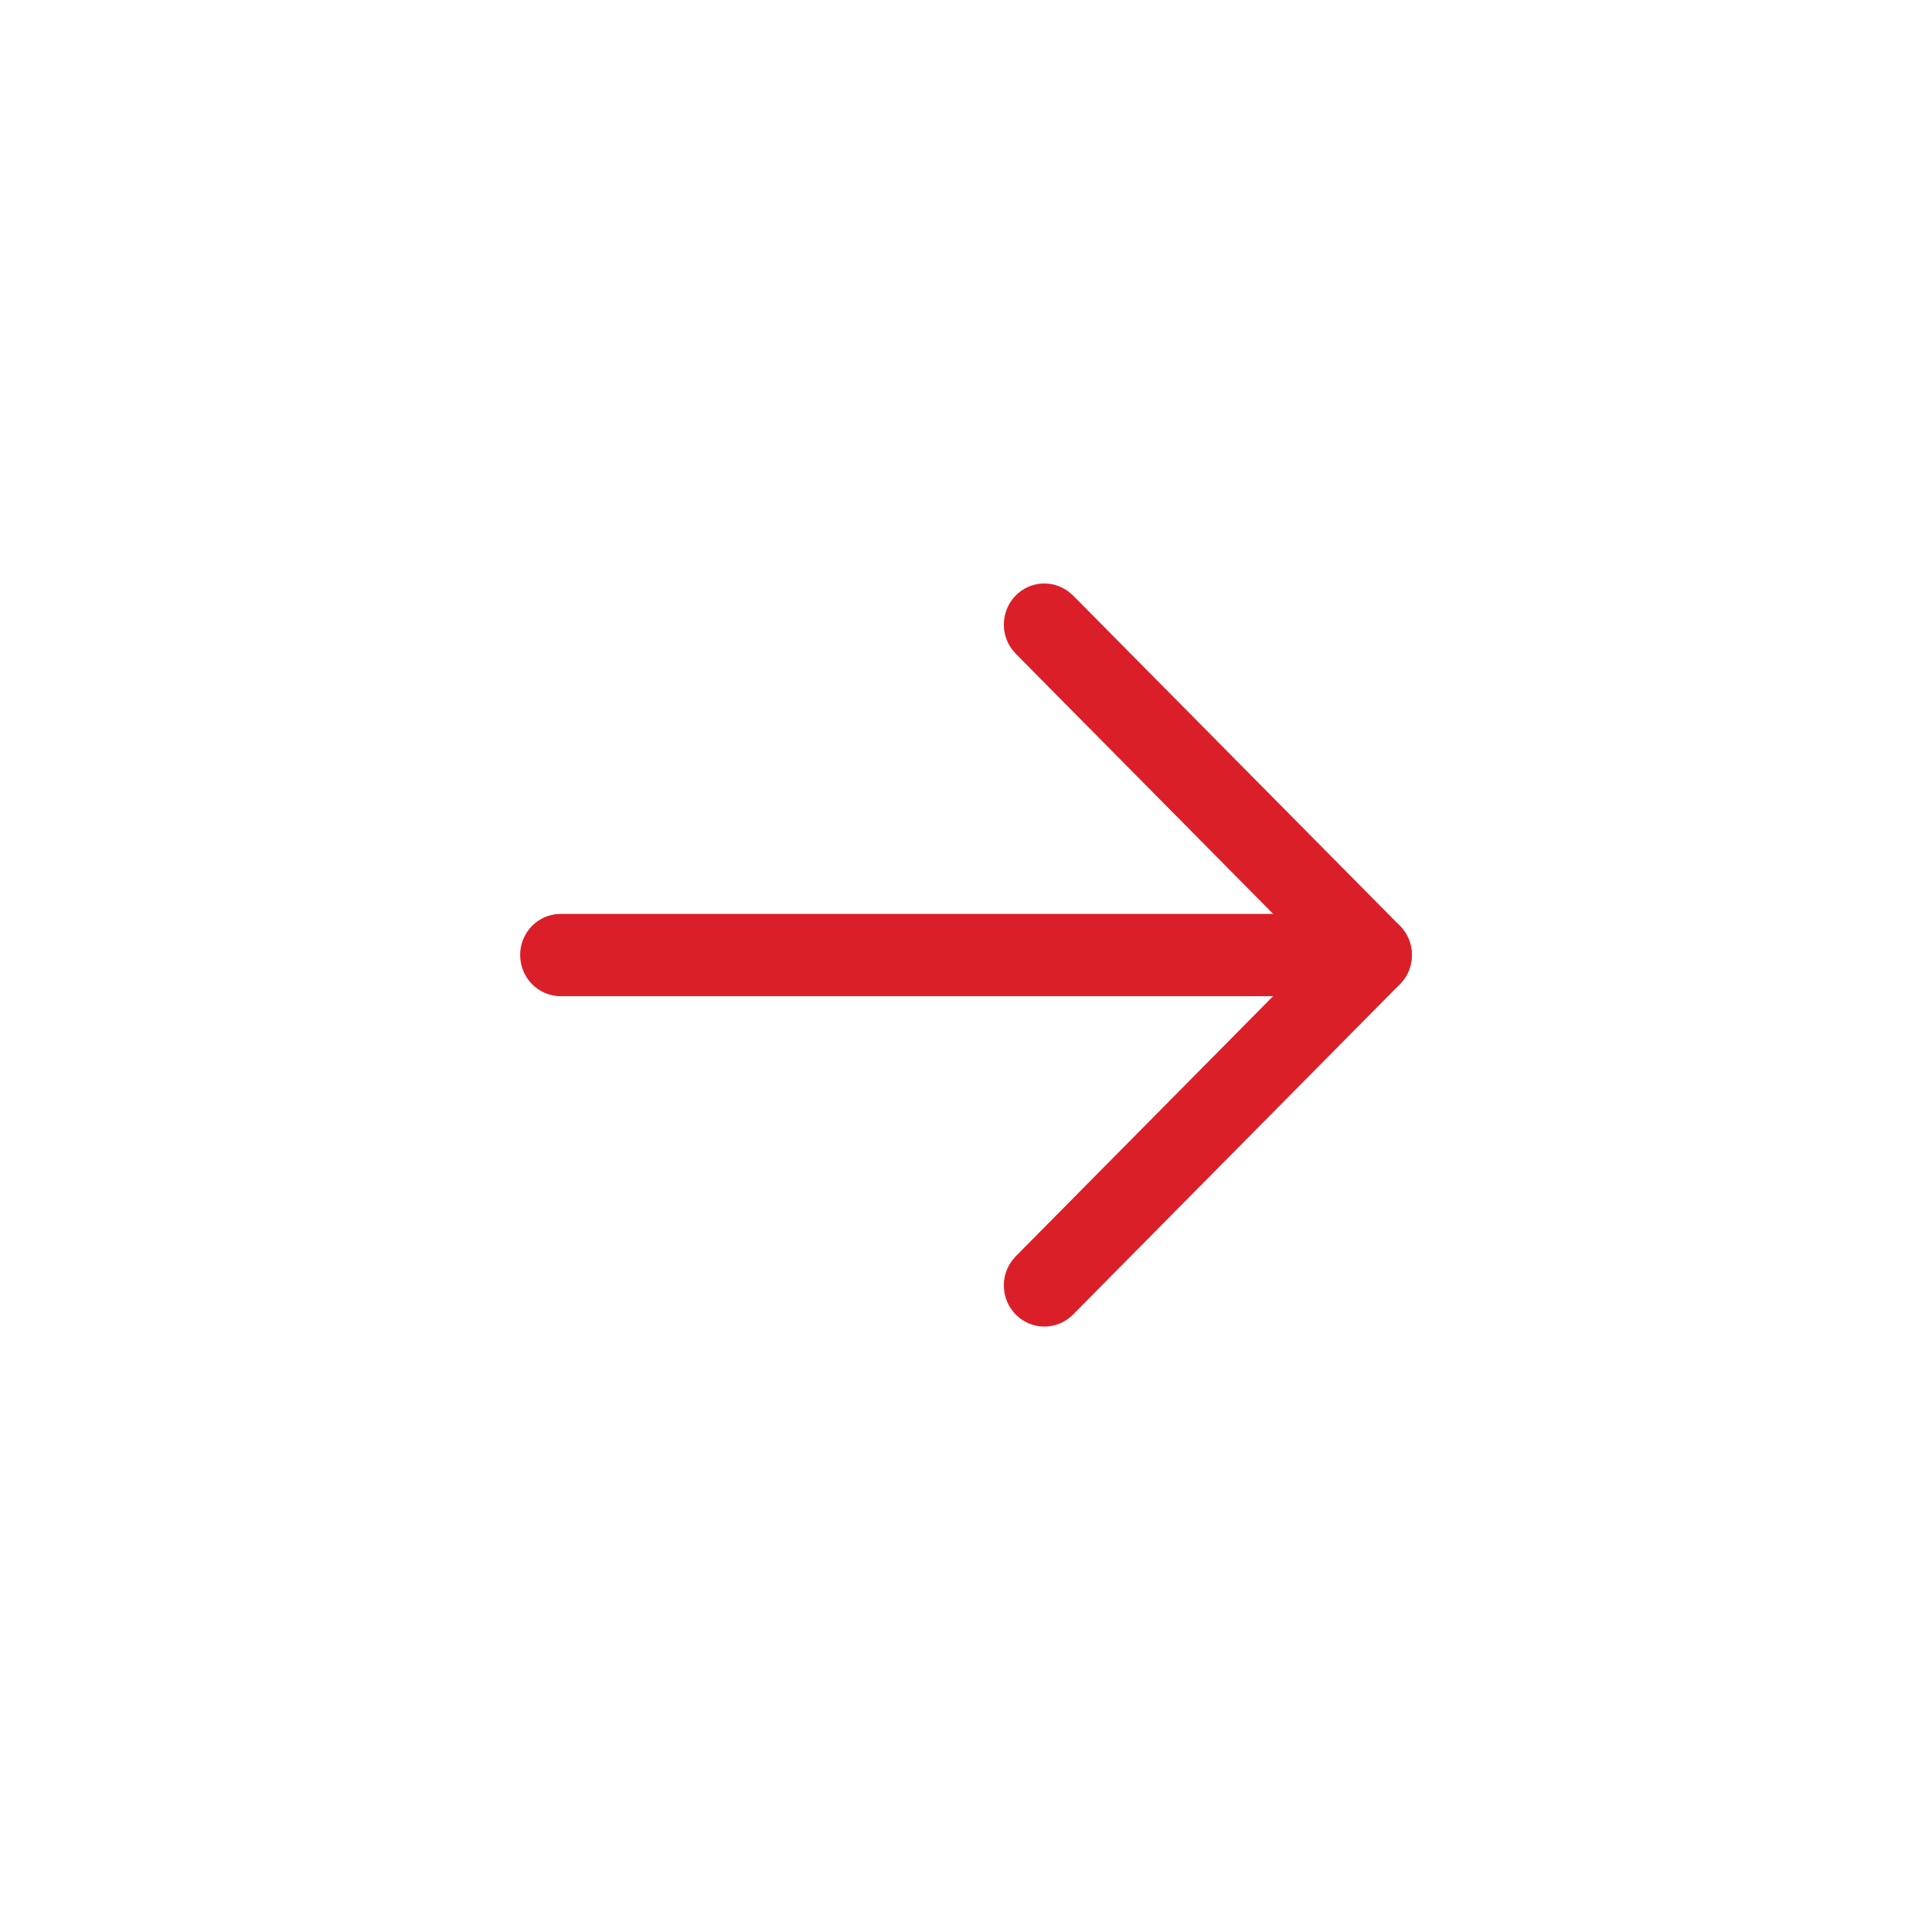 <svg width="26" height="26" viewBox="0 0 26 26" fill="none" xmlns="http://www.w3.org/2000/svg">
<path d="M7 12.852C7 12.572 7.205 12.34 7.471 12.304L7.545 12.299H18.454C18.756 12.299 19 12.546 19 12.852C19 13.132 18.795 13.364 18.528 13.401L18.454 13.406H7.545C7.244 13.406 7 13.158 7 12.852Z" fill="#DB1F29"/>
<path d="M13.67 8.798C13.456 8.582 13.456 8.232 13.668 8.015C13.861 7.818 14.164 7.8 14.378 7.96L14.44 8.013L18.84 12.46C19.034 12.656 19.052 12.965 18.893 13.182L18.84 13.244L14.44 17.691C14.226 17.907 13.881 17.906 13.668 17.689C13.475 17.492 13.458 17.185 13.617 16.968L13.67 16.906L17.681 12.852L13.67 8.798Z" fill="#DB1F29"/>
</svg>
